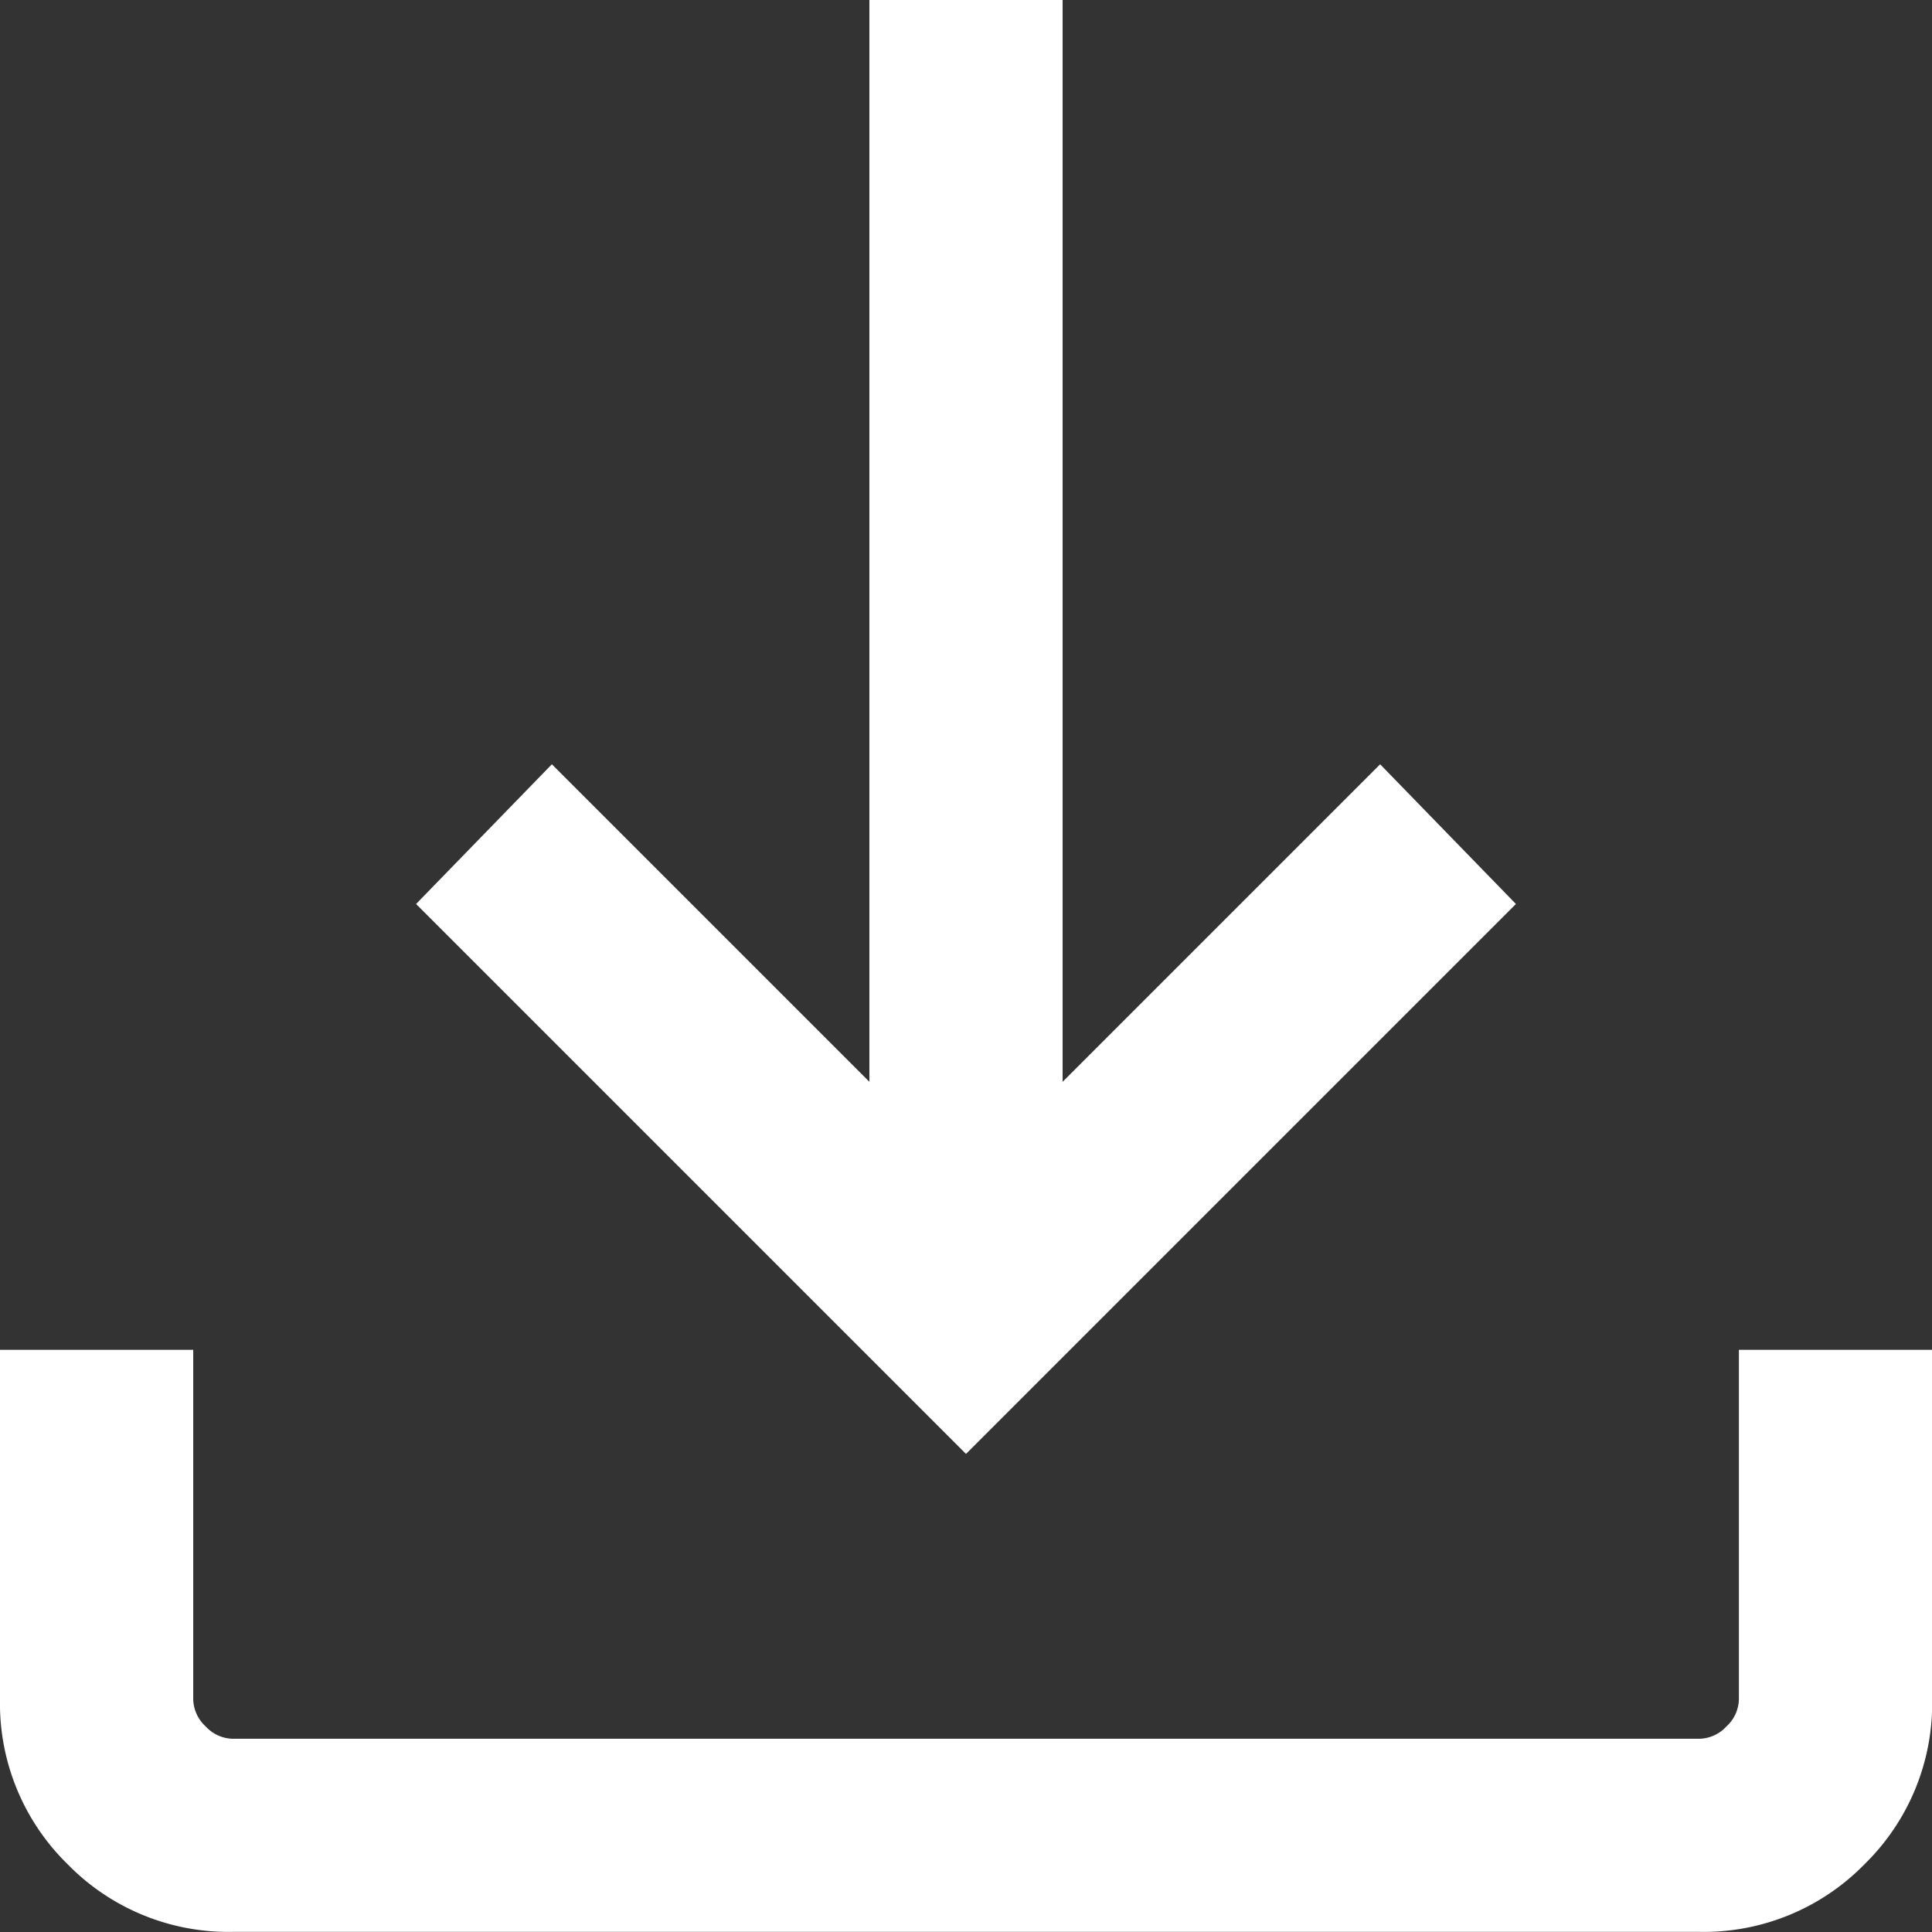 <svg xmlns="http://www.w3.org/2000/svg" width="14.798" height="14.798" viewBox="0 0 14.798 14.798"><rect x="0" y="0" width="14.798" height="14.798" fill="#333333" stroke="none"/><path id="download-icon" d="M187.4-768.863l-4.212-4.212,1.04-1.07,2.432,2.432V-780h1.48v8.287l2.432-2.432,1.04,1.07Zm-5.616,3.661a1.722,1.722,0,0,1-1.265-.518,1.721,1.721,0,0,1-.518-1.265v-2.675h1.48v2.675a.29.29,0,0,0,.095.209.29.29,0,0,0,.209.095h11.231a.29.29,0,0,0,.209-.095.29.29,0,0,0,.095-.209v-2.675h1.48v2.675a1.721,1.721,0,0,1-.518,1.265,1.722,1.722,0,0,1-1.265.518Z" transform="translate(-180.001 779.999)" fill="#fff"></path></svg>